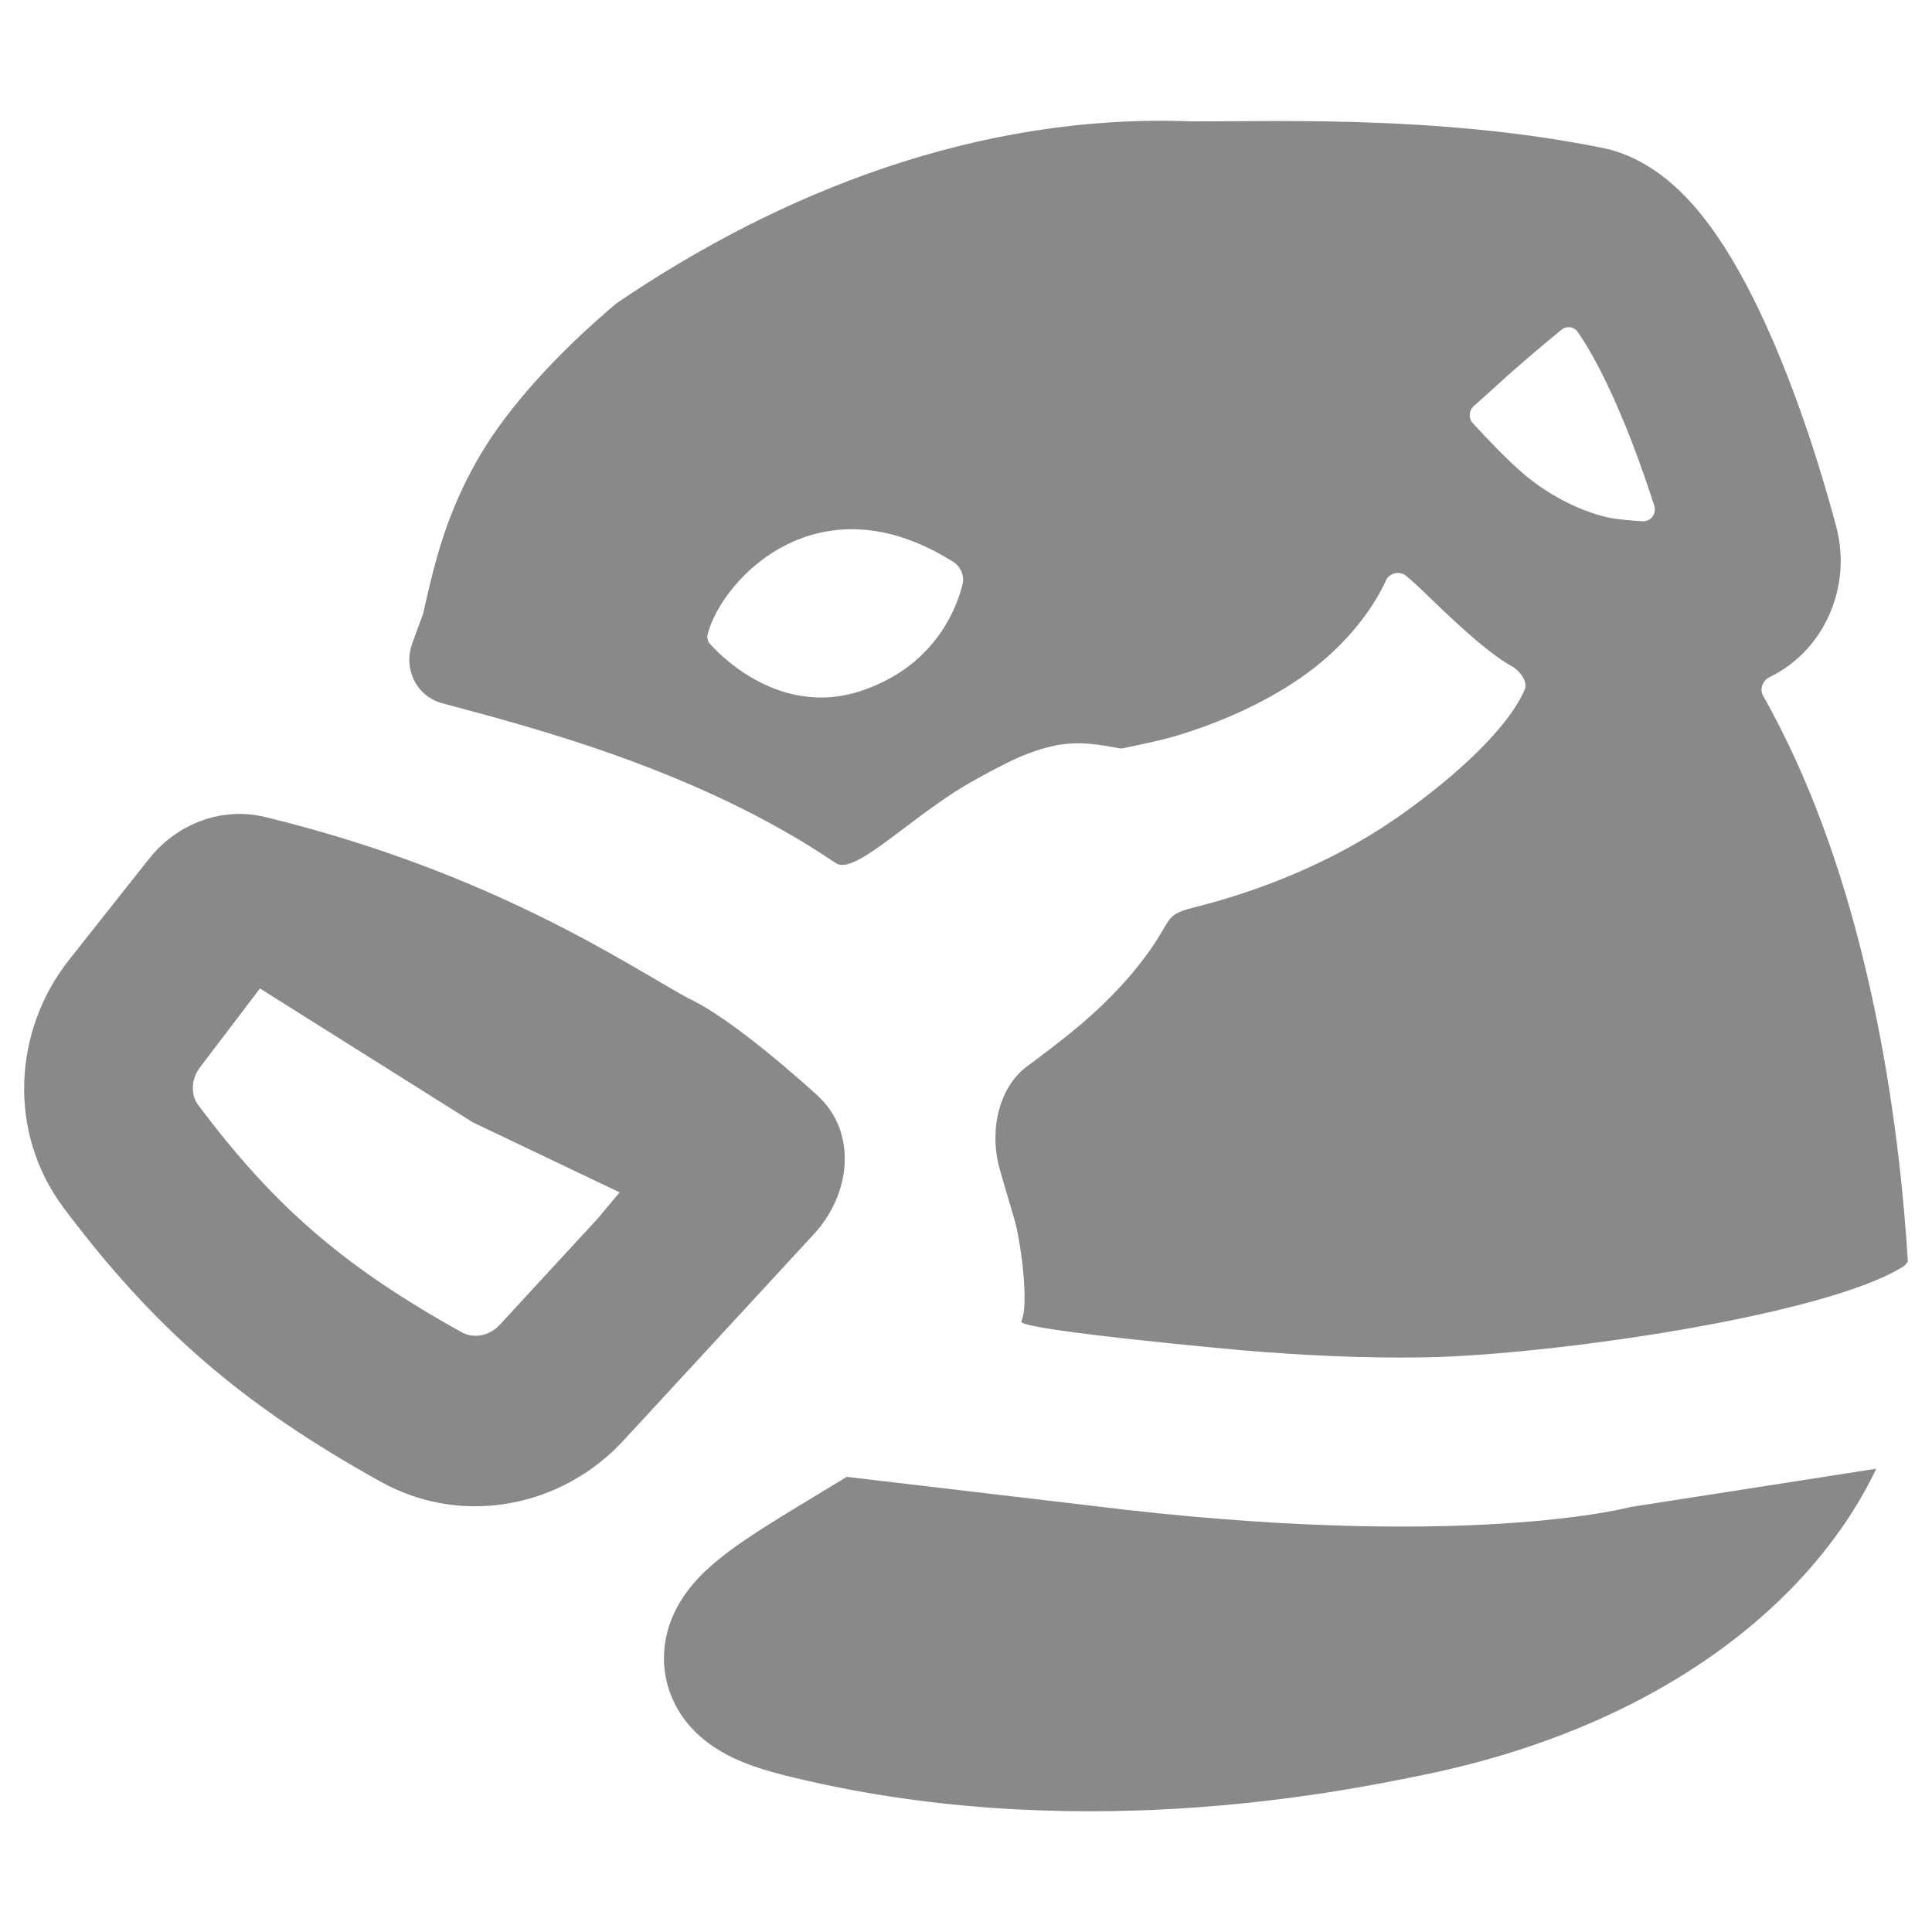 <svg width="24" height="24" viewBox="0 0 24 24" fill="none" xmlns="http://www.w3.org/2000/svg">
<g clip-path="url(#clip0_7101_4742)">
<path d="M9.565 18.928C9.342 19.068 9.109 19.222 8.915 19.382C8.758 19.511 8.456 19.776 8.32 20.174C8.238 20.412 8.212 20.708 8.318 21.013C8.419 21.302 8.603 21.499 8.76 21.623C9.046 21.85 9.407 21.967 9.708 22.044C13.272 22.948 16.615 22.266 17.65 22.055C20.631 21.452 22.52 19.897 23.308 18.245L20.258 18.72C20.258 18.72 18.193 19.279 13.554 18.704L10.518 18.346C10.383 18.429 10.251 18.509 10.12 18.588C9.935 18.7 9.752 18.81 9.565 18.928Z" fill="#88898A"/>
<path fill-rule="evenodd" clip-rule="evenodd" d="M15.443 16.775C16.154 16.834 16.927 16.876 17.726 16.861C19.263 16.831 22.682 16.347 23.655 15.726L23.7 15.673C23.689 15.494 23.675 15.29 23.655 15.066C23.582 14.226 23.435 13.082 23.137 11.878C22.884 10.855 22.499 9.698 21.903 8.645C21.855 8.561 21.895 8.454 21.981 8.412C22.666 8.083 23.006 7.283 22.812 6.55C22.586 5.697 22.251 4.684 21.846 3.841C21.645 3.422 21.408 3.006 21.134 2.666C20.882 2.354 20.477 1.953 19.905 1.837C18.175 1.488 16.453 1.498 15.258 1.506C15.097 1.507 14.945 1.508 14.804 1.508C12.162 1.403 9.683 2.388 7.654 3.771C6.907 4.403 6.32 5.056 5.971 5.643C5.62 6.235 5.457 6.776 5.343 7.249C5.311 7.38 5.283 7.504 5.257 7.621L5.122 7.99C5.006 8.306 5.171 8.649 5.494 8.736C6.593 9.032 8.66 9.559 10.357 10.705C10.382 10.722 10.407 10.739 10.437 10.743C10.682 10.775 11.199 10.276 11.802 9.876C11.986 9.754 12.211 9.627 12.487 9.488C12.677 9.392 12.881 9.31 13.092 9.265C13.125 9.257 13.161 9.251 13.201 9.246C13.431 9.216 13.635 9.244 13.895 9.294C13.915 9.298 13.936 9.298 13.956 9.294C14.195 9.243 14.404 9.202 14.62 9.138C15.118 8.988 15.671 8.756 16.156 8.421C16.633 8.092 17.02 7.649 17.232 7.18C17.296 7.111 17.392 7.094 17.466 7.153C17.513 7.191 17.575 7.245 17.654 7.321C17.977 7.633 18.462 8.103 18.775 8.273C18.874 8.327 18.985 8.464 18.94 8.568C18.699 9.123 17.899 9.782 17.337 10.169C16.541 10.719 15.64 11.069 14.85 11.268C14.54 11.345 14.549 11.383 14.418 11.599C14.361 11.695 14.3 11.786 14.237 11.871C14 12.194 13.683 12.522 13.298 12.832C13.124 12.973 12.942 13.111 12.759 13.246C12.39 13.52 12.291 14.077 12.418 14.521C12.483 14.746 12.55 14.976 12.598 15.136C12.675 15.39 12.775 16.122 12.703 16.368C12.697 16.386 12.692 16.404 12.686 16.421C12.742 16.532 15.443 16.775 15.443 16.775ZM11.84 6.979C10.152 5.915 8.963 7.21 8.791 7.877C8.785 7.9 8.785 7.924 8.791 7.946C8.797 7.967 8.807 7.987 8.823 8.003C8.957 8.151 9.377 8.558 9.968 8.647C10.203 8.683 10.465 8.668 10.747 8.565C10.925 8.501 11.077 8.421 11.208 8.333C11.703 7.996 11.888 7.527 11.955 7.269C11.967 7.226 11.967 7.183 11.957 7.142C11.941 7.075 11.899 7.016 11.84 6.979ZM18.941 5.899C19.257 6.165 19.669 6.37 20.023 6.438C20.148 6.456 20.277 6.468 20.406 6.475C20.508 6.48 20.581 6.381 20.55 6.283C20.379 5.749 20.177 5.215 19.961 4.765C19.832 4.496 19.709 4.282 19.599 4.123C19.552 4.056 19.459 4.045 19.395 4.098C19.223 4.239 18.89 4.516 18.625 4.759C18.503 4.872 18.39 4.972 18.31 5.042C18.246 5.097 18.239 5.195 18.297 5.258C18.444 5.419 18.721 5.713 18.941 5.899Z" fill="#88898A"/>
<path fill-rule="evenodd" clip-rule="evenodd" d="M7.744 17.896L10.111 15.33C10.573 14.83 10.654 14.06 10.149 13.603C9.592 13.099 8.948 12.582 8.548 12.4C7.793 11.987 6.122 10.838 3.294 10.149C2.755 10.018 2.196 10.232 1.851 10.67L1.778 10.761L0.857 11.925C0.169 12.794 0.085 14.063 0.792 15.006C1.909 16.494 2.996 17.445 4.732 18.408C5.757 18.976 6.99 18.714 7.744 17.896ZM2.493 13.248C2.36 13.415 2.376 13.613 2.462 13.727C3.395 14.971 4.253 15.728 5.74 16.552C5.87 16.624 6.068 16.609 6.212 16.453L7.426 15.136L7.697 14.812L5.872 13.941L3.229 12.279L2.493 13.248Z" fill="#88898A"/>
</g>
<defs>
<clipPath id="clip0_7101_4742">
<rect width="24" height="24" fill="white"/>
</clipPath>
</defs>
</svg>
